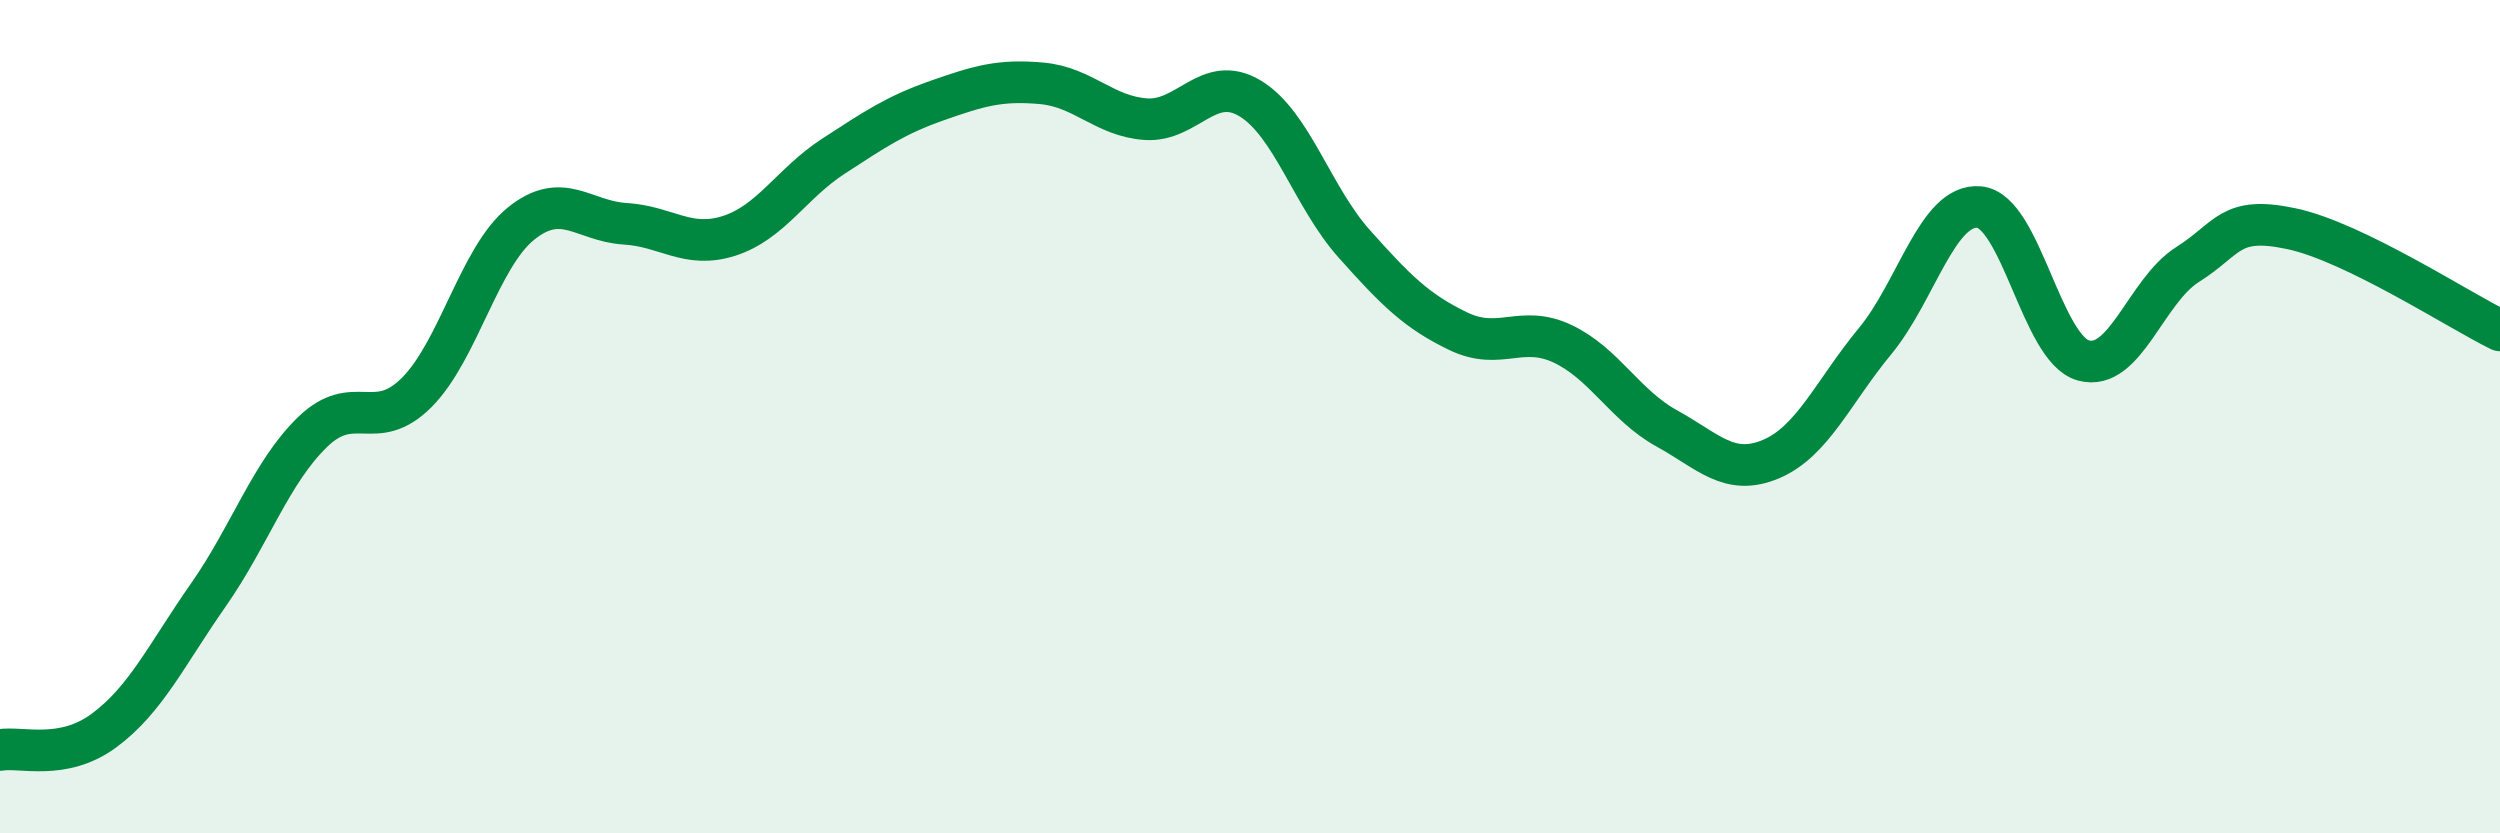 
    <svg width="60" height="20" viewBox="0 0 60 20" xmlns="http://www.w3.org/2000/svg">
      <path
        d="M 0,18 C 0.5,17.91 1.5,18.27 2.5,17.53 C 3.5,16.79 4,15.71 5,14.28 C 6,12.85 6.5,11.34 7.5,10.37 C 8.5,9.4 9,10.42 10,9.42 C 11,8.42 11.5,6.18 12.5,5.37 C 13.5,4.56 14,5.31 15,5.37 C 16,5.43 16.5,5.98 17.5,5.66 C 18.5,5.34 19,4.4 20,3.75 C 21,3.1 21.5,2.76 22.5,2.41 C 23.5,2.06 24,1.91 25,2 C 26,2.09 26.5,2.79 27.5,2.86 C 28.5,2.93 29,1.76 30,2.36 C 31,2.96 31.5,4.73 32.5,5.85 C 33.5,6.97 34,7.47 35,7.95 C 36,8.43 36.5,7.78 37.5,8.25 C 38.5,8.72 39,9.73 40,10.28 C 41,10.83 41.5,11.44 42.5,11.02 C 43.5,10.6 44,9.4 45,8.19 C 46,6.98 46.5,4.88 47.5,4.97 C 48.5,5.06 49,8.37 50,8.65 C 51,8.93 51.5,6.98 52.5,6.35 C 53.5,5.72 53.5,5.17 55,5.49 C 56.5,5.81 59,7.44 60,7.93L60 20L0 20Z"
        fill="#008740"
        opacity="0.1"
        stroke-linecap="round"
        stroke-linejoin="round"
      />
      <path
        d="M 0,18 C 0.5,17.91 1.5,18.27 2.5,17.53 C 3.5,16.79 4,15.71 5,14.28 C 6,12.85 6.5,11.34 7.5,10.37 C 8.5,9.4 9,10.42 10,9.42 C 11,8.42 11.5,6.18 12.5,5.37 C 13.5,4.56 14,5.31 15,5.37 C 16,5.43 16.5,5.98 17.5,5.66 C 18.5,5.34 19,4.4 20,3.75 C 21,3.1 21.5,2.76 22.5,2.41 C 23.5,2.06 24,1.91 25,2 C 26,2.09 26.5,2.79 27.5,2.86 C 28.5,2.93 29,1.76 30,2.36 C 31,2.96 31.5,4.73 32.5,5.85 C 33.5,6.97 34,7.47 35,7.95 C 36,8.43 36.5,7.78 37.5,8.25 C 38.5,8.72 39,9.73 40,10.28 C 41,10.83 41.5,11.44 42.5,11.02 C 43.5,10.6 44,9.4 45,8.19 C 46,6.98 46.5,4.88 47.5,4.97 C 48.5,5.06 49,8.37 50,8.65 C 51,8.93 51.5,6.98 52.5,6.35 C 53.5,5.72 53.5,5.17 55,5.49 C 56.5,5.81 59,7.44 60,7.93"
        stroke="#008740"
        stroke-width="1"
        fill="none"
        stroke-linecap="round"
        stroke-linejoin="round"
      />
    </svg>
  